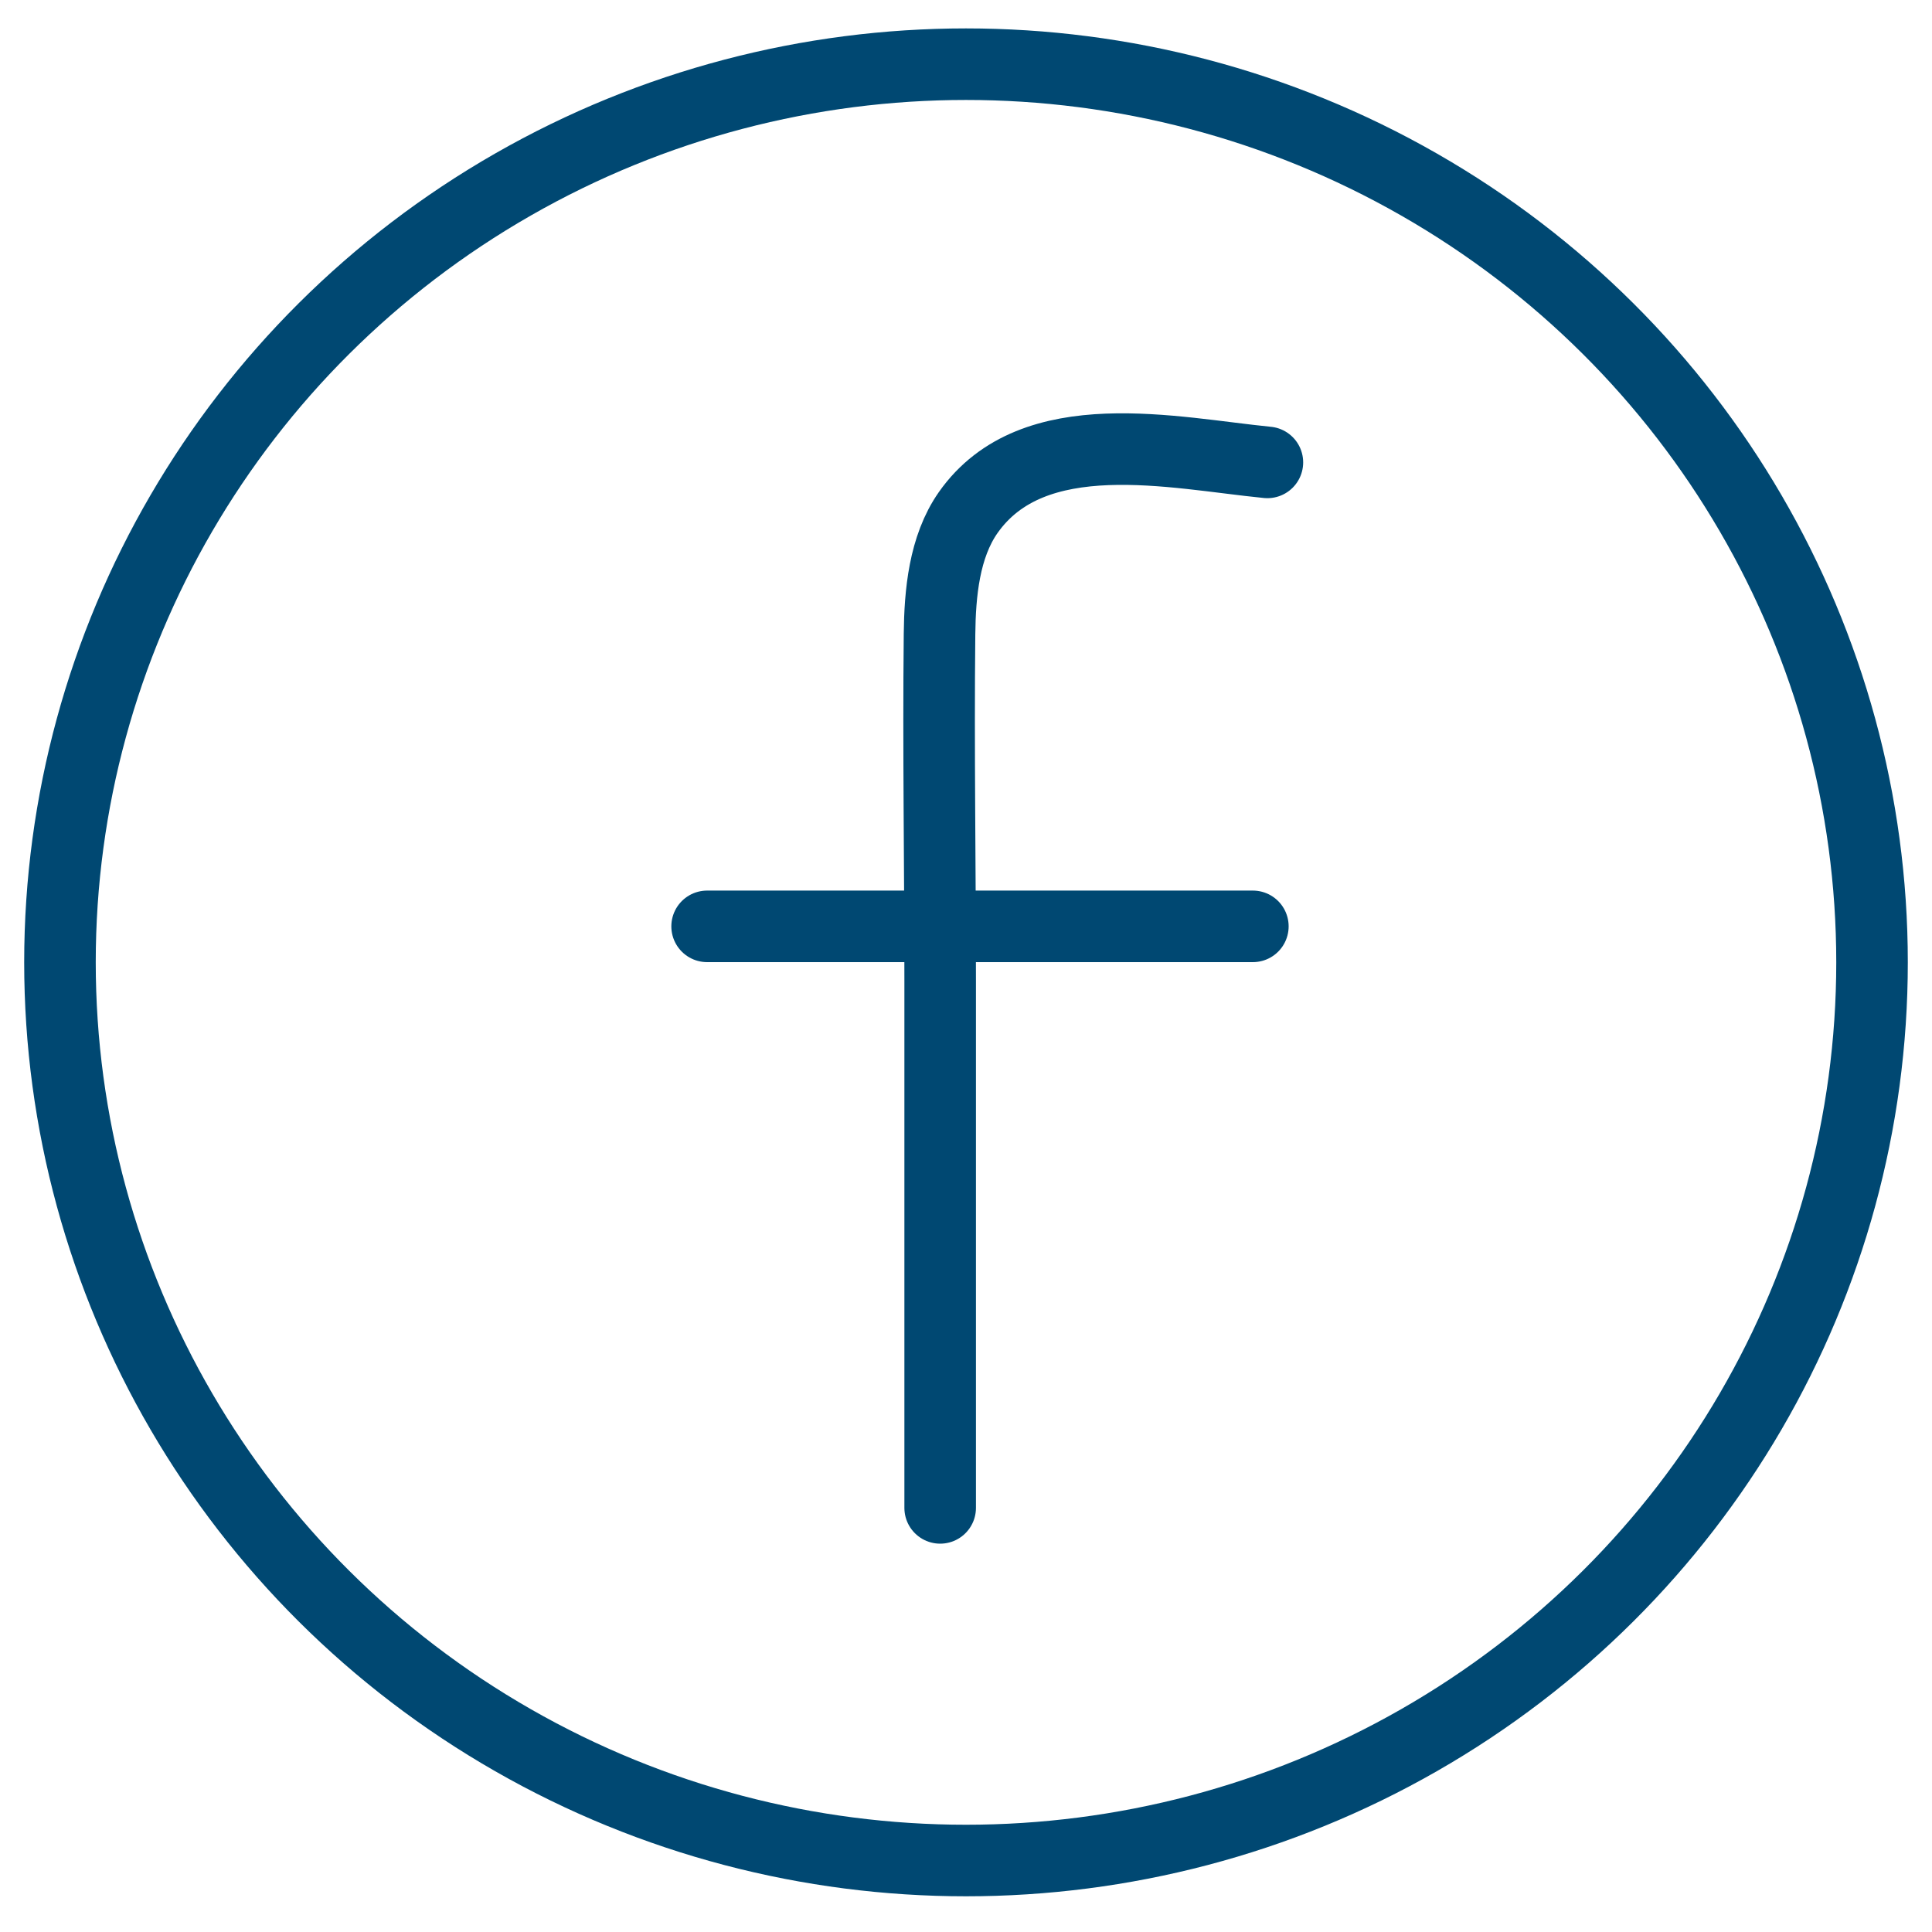 <?xml version="1.0" encoding="UTF-8"?>
<svg width="27px" height="27px" viewBox="0 0 27 27" version="1.1" xmlns="http://www.w3.org/2000/svg" xmlns:xlink="http://www.w3.org/1999/xlink">
    <!-- Generator: sketchtool 53.2 (72643) - https://sketchapp.com -->
    <title>45E2D2A4-D07C-43F9-A16D-D0CFF3F4651B</title>
    <desc>Created with sketchtool.</desc>
    <g id="Homepage" stroke="none" stroke-width="1" fill="none" fill-rule="evenodd">
        <g id="Shituf_tohen_bishvil_hanahal" transform="translate(-1603, -996)" stroke="#004872">
            <g id="facebook" transform="translate(1602.882, 996.276)">
                <g id="Group-4" transform="translate(0.956, 0.621)">
                    <ellipse id="Oval-Copy-3" cx="12.662" cy="12.552" rx="12.662" ry="12.552"></ellipse>
                    <path d="M16.874,5.565 C15.569,5.437 13.6,4.974 12.692,6.267 C12.356,6.747 12.298,7.397 12.292,7.965 C12.275,9.579 12.301,11.194 12.301,12.81 L12.301,17.49 L12.301,19.233 L12.301,20.176" id="Stroke-1" stroke-linecap="round"></path>
                    <path d="M9.044,12.049 L16.671,12.049" id="Stroke-3" stroke-linecap="round"></path>
                </g>
            </g>
        </g>
    </g>
</svg>